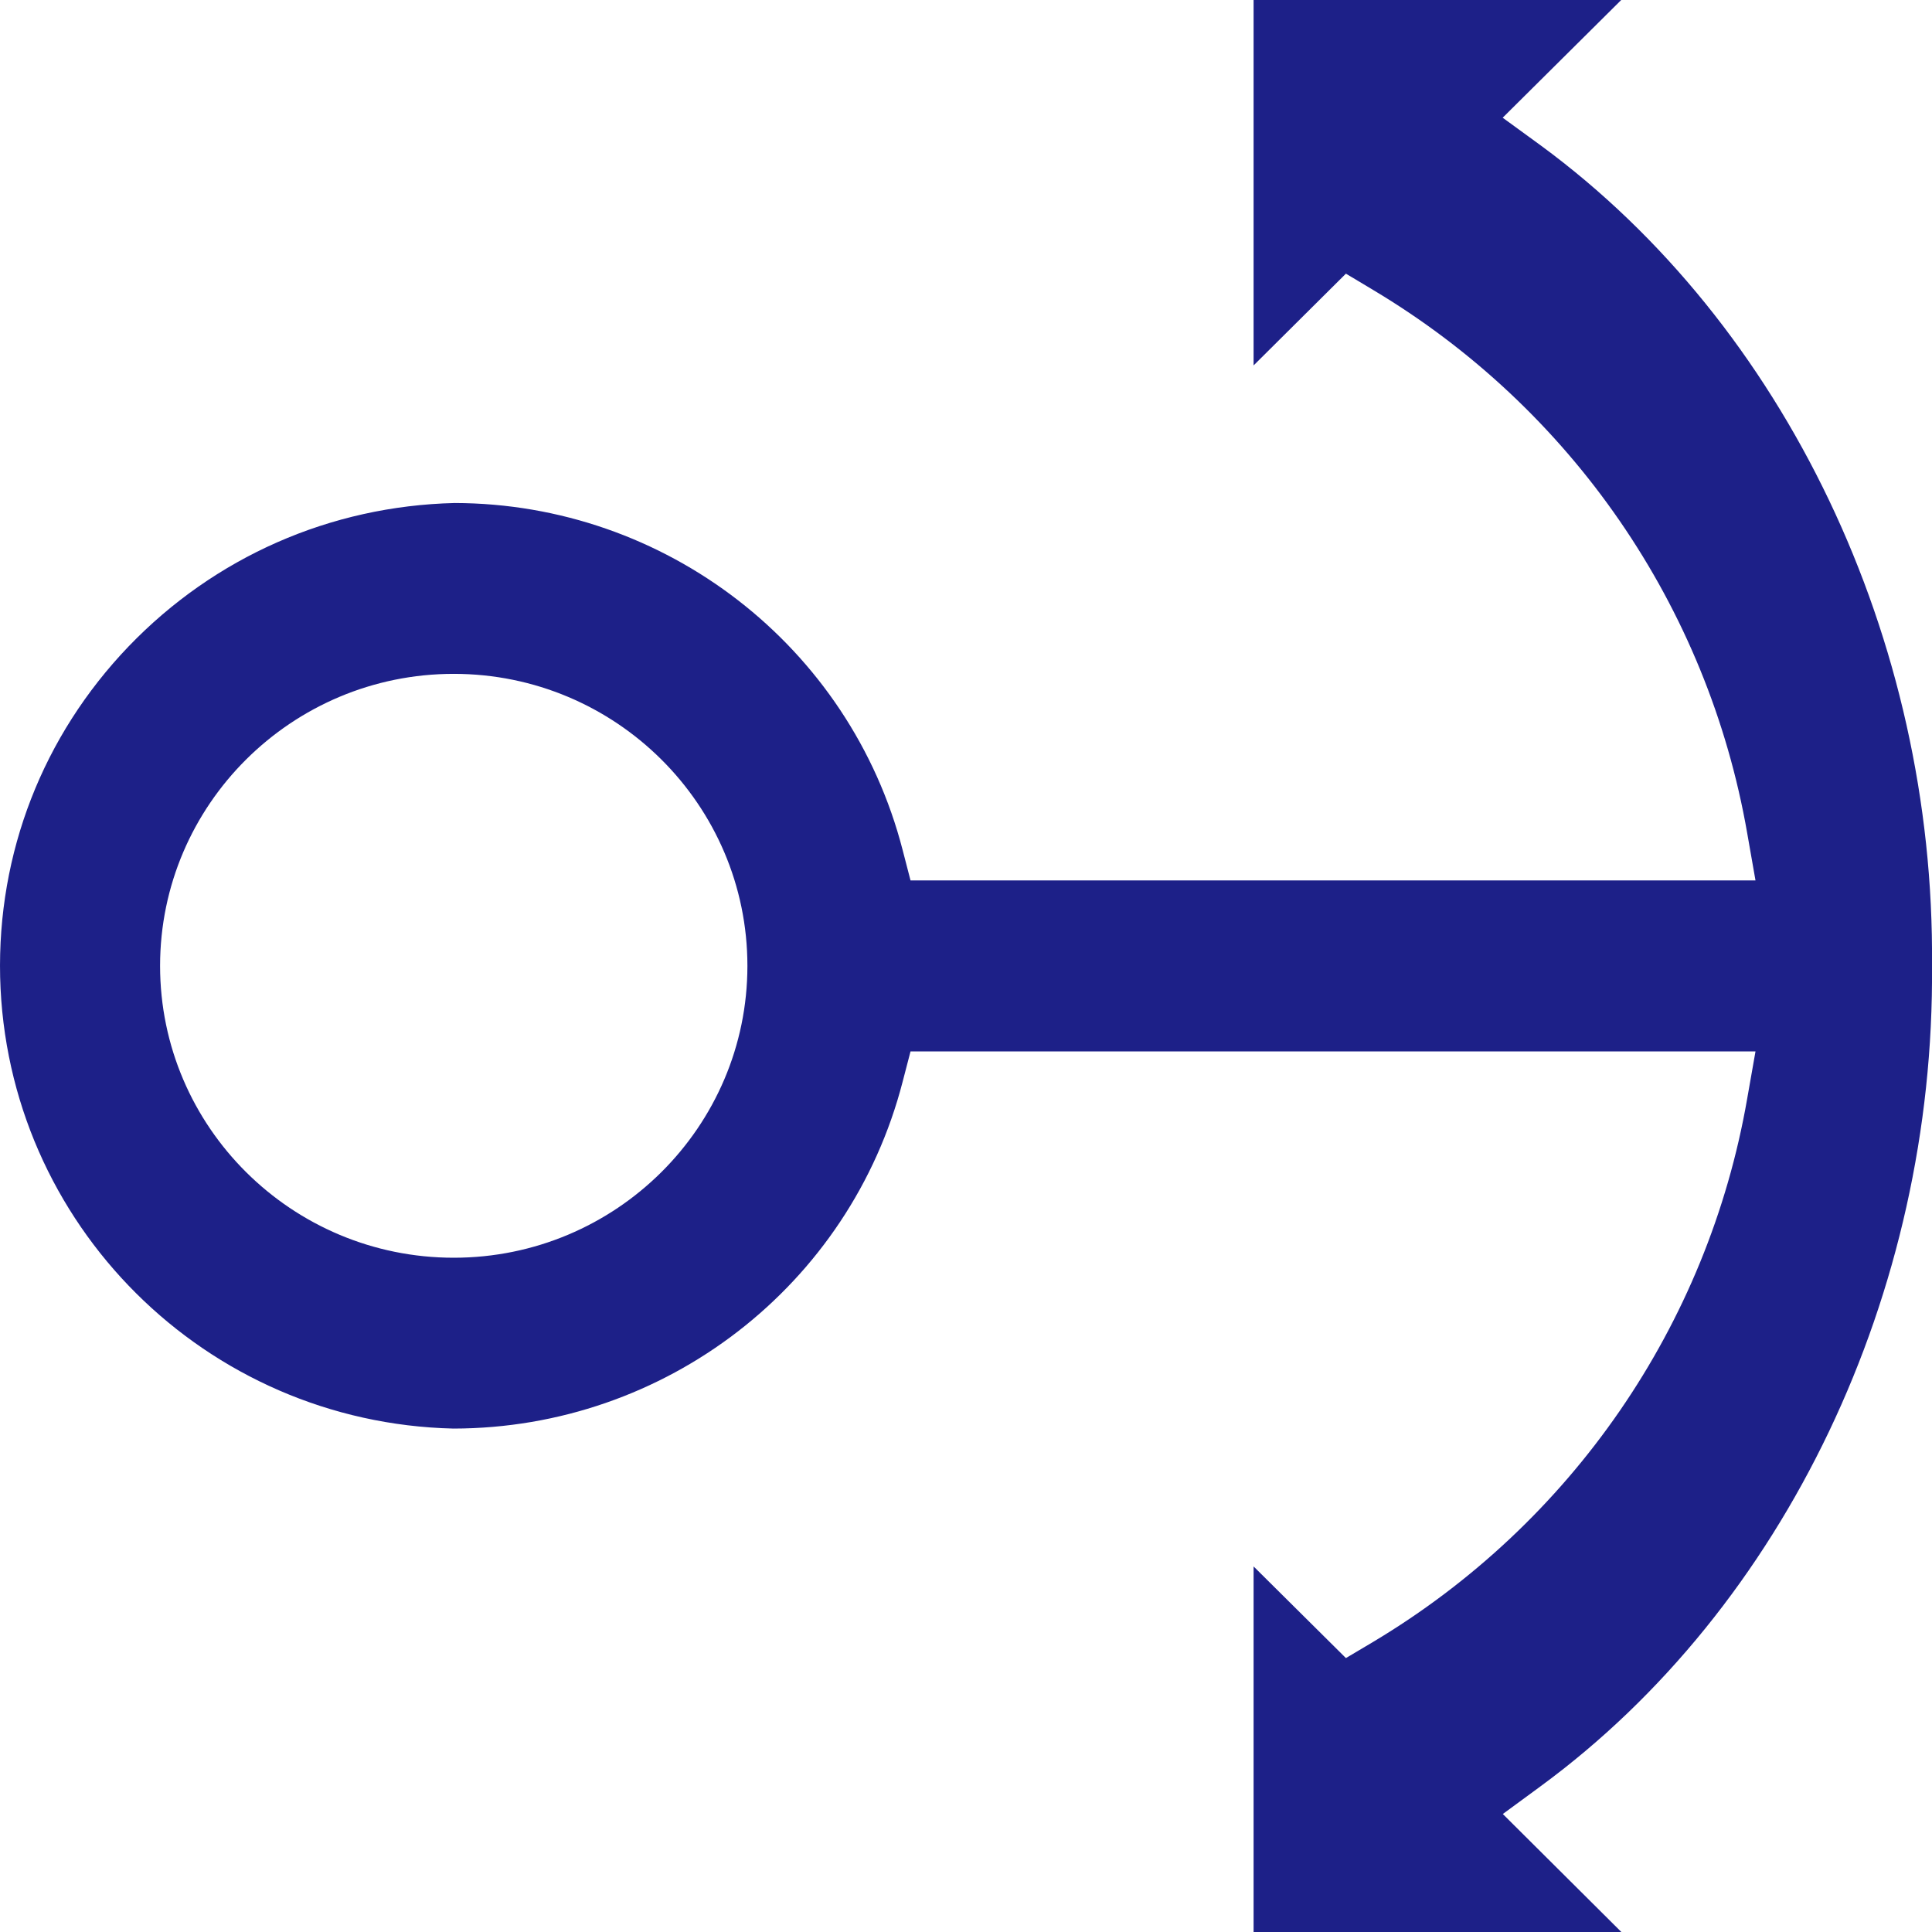 <svg width="14" height="14" viewBox="0 0 14 14" fill="none" xmlns="http://www.w3.org/2000/svg">
<g clip-path="url(#clip0_422_9848)">
<path d="M9.084 11.351L9.753 12.015L9.95 11.898C11.387 11.039 12.376 9.604 12.661 7.96L12.721 7.619L6.598 7.619L6.541 7.838C6.16 9.316 4.822 10.35 3.286 10.352C1.491 10.31 0.045 8.872 0.001 7.08C-0.02 6.182 0.31 5.333 0.932 4.684C1.555 4.036 2.393 3.667 3.294 3.645C4.822 3.648 6.16 4.682 6.541 6.16L6.598 6.38L12.721 6.38L12.661 6.038C12.375 4.394 11.387 2.959 9.95 2.101L9.753 1.983L9.084 2.648L9.084 3.9708e-07L11.748 5.13511e-07L10.889 0.853L11.165 1.054C12.934 2.353 14.022 4.631 14 6.996C14.021 9.371 12.933 11.646 11.165 12.943L10.89 13.145L11.749 14L9.084 14L9.084 11.351ZM3.288 4.883C2.114 4.883 1.16 5.832 1.16 6.999C1.16 8.166 2.114 9.114 3.288 9.114C4.462 9.114 5.416 8.166 5.416 6.999C5.416 5.832 4.462 4.883 3.288 4.883Z" fill="#1D2088"/>
</g>
<defs>
<clipPath id="clip0_422_9848">
<rect width="14" height="14" fill="white" transform="matrix(-4.37114e-08 1 1 4.37114e-08 0 0)"/>
</clipPath>
</defs>
</svg>
